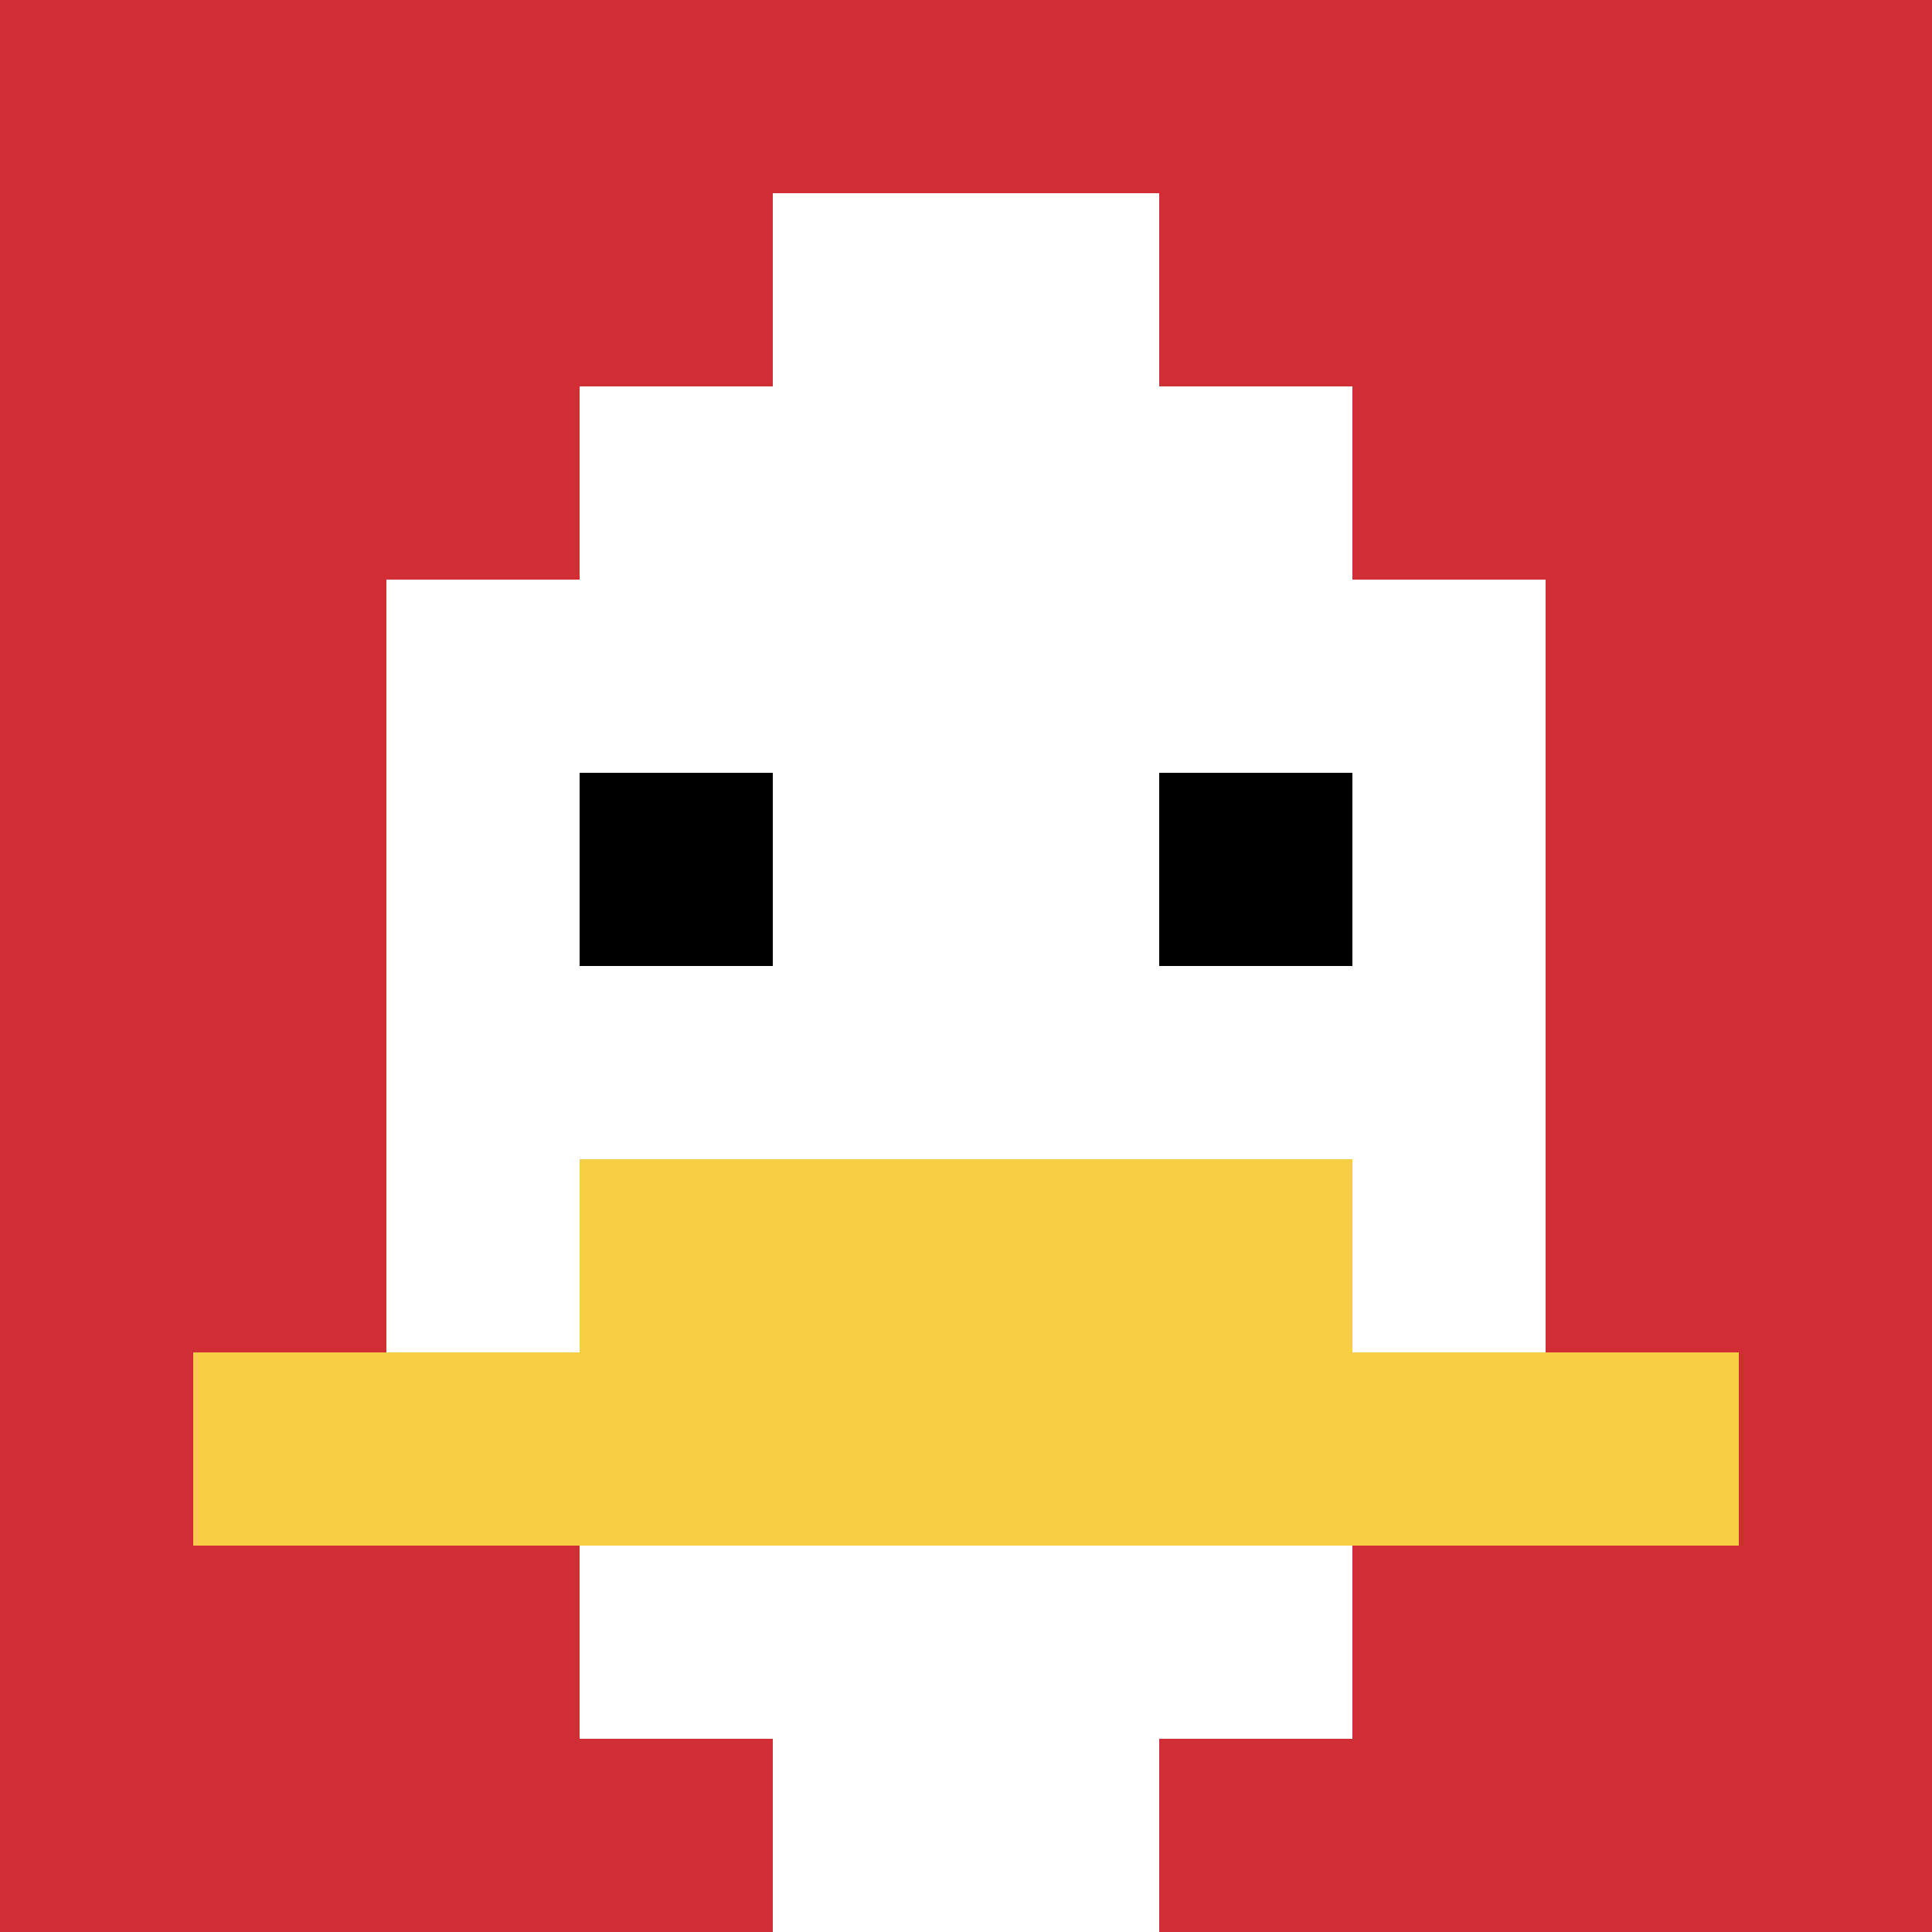 <svg xmlns="http://www.w3.org/2000/svg" version="1.1" width="1119" height="1119"><title>'goose-pfp-472436' by Dmitri Cherniak</title><desc>seed=472436
backgroundColor=#ffffff
padding=20
innerPadding=0
timeout=500
dimension=1
border=false
Save=function(){return n.handleSave()}
frame=1

Rendered at Sat Sep 21 2024 11:33:23 GMT+0100 (British Summer Time)
Generated in &lt;1ms
</desc><defs></defs><rect width="100%" height="100%" fill="#ffffff"></rect><g><g id="0-0"><rect x="0" y="0" height="1119" width="1119" fill="#D12D35"></rect><g><rect id="0-0-3-2-4-7" x="335.7" y="223.8" width="447.6" height="783.3" fill="#ffffff"></rect><rect id="0-0-2-3-6-5" x="223.8" y="335.7" width="671.4" height="559.5" fill="#ffffff"></rect><rect id="0-0-4-8-2-2" x="447.6" y="895.2" width="223.8" height="223.8" fill="#ffffff"></rect><rect id="0-0-1-7-8-1" x="111.9" y="783.3" width="895.2" height="111.9" fill="#F7CF46"></rect><rect id="0-0-3-6-4-2" x="335.7" y="671.4" width="447.6" height="223.8" fill="#F7CF46"></rect><rect id="0-0-3-4-1-1" x="335.7" y="447.6" width="111.9" height="111.9" fill="#000000"></rect><rect id="0-0-6-4-1-1" x="671.4" y="447.6" width="111.9" height="111.9" fill="#000000"></rect><rect id="0-0-4-1-2-2" x="447.6" y="111.9" width="223.8" height="223.8" fill="#ffffff"></rect></g><rect x="0" y="0" stroke="white" stroke-width="0" height="1119" width="1119" fill="none"></rect></g></g></svg>
